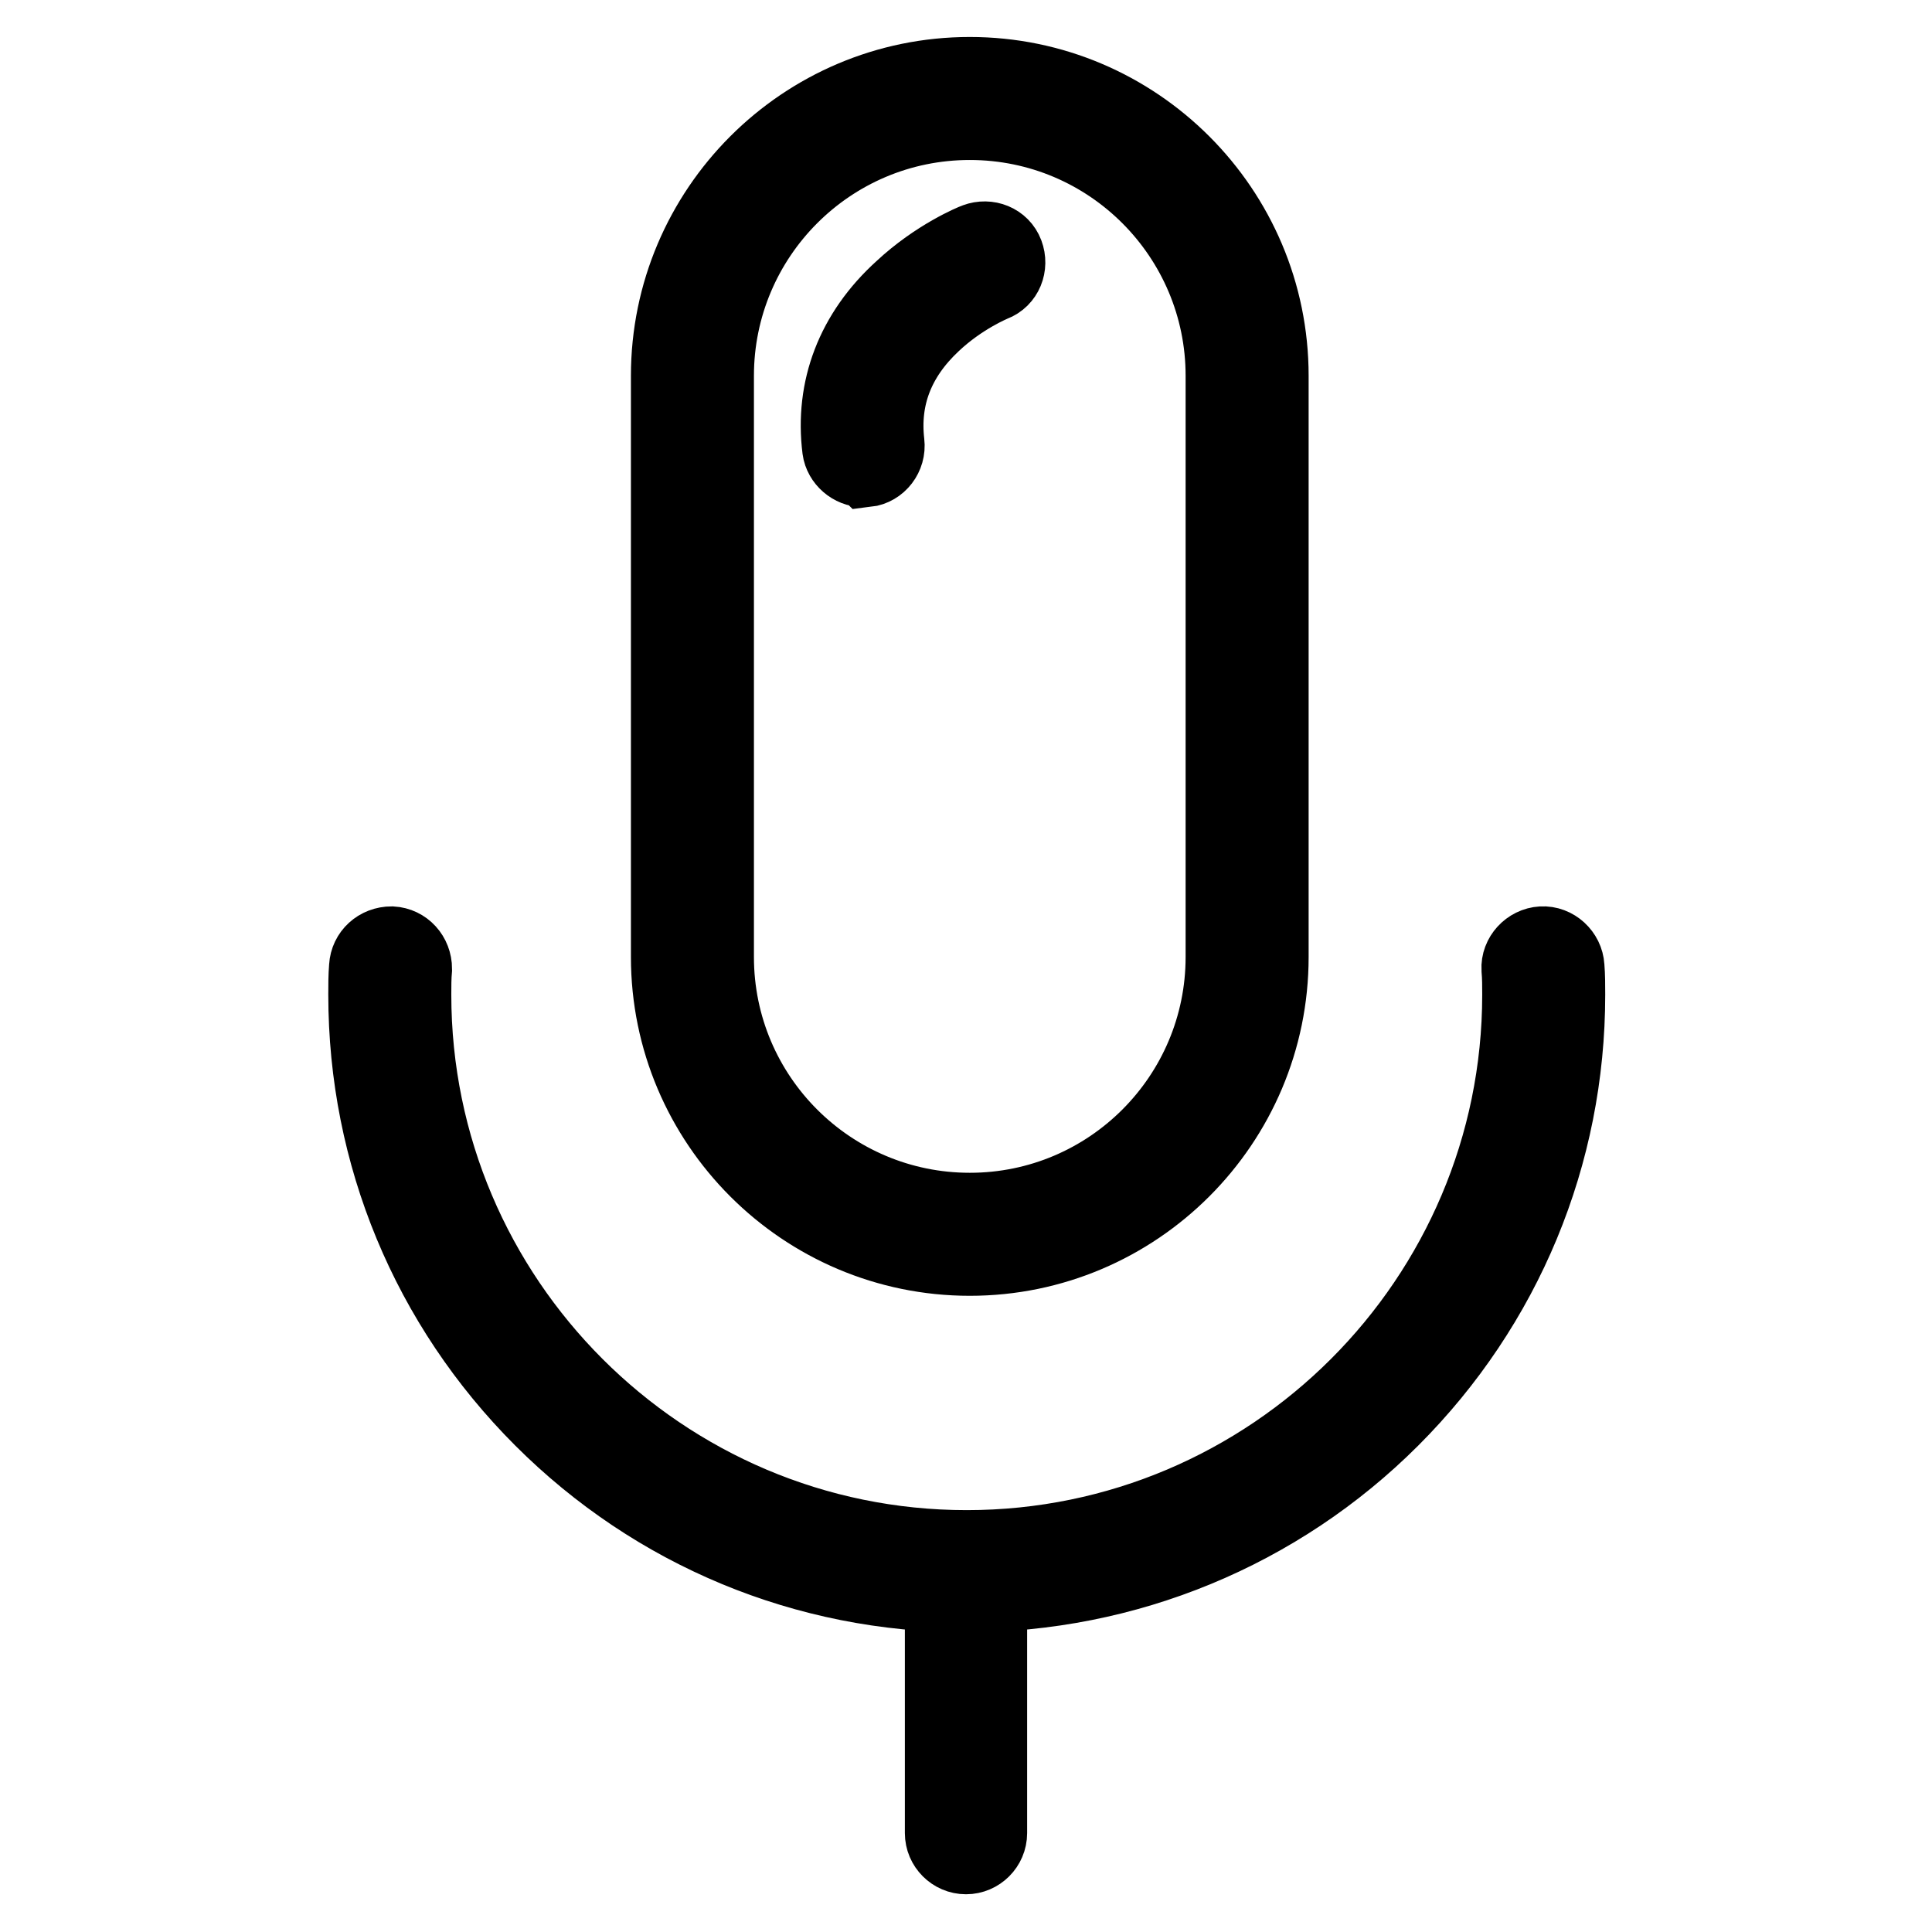 <?xml version="1.0" encoding="utf-8"?>
<!-- Svg Vector Icons : http://www.onlinewebfonts.com/icon -->
<!DOCTYPE svg PUBLIC "-//W3C//DTD SVG 1.1//EN" "http://www.w3.org/Graphics/SVG/1.1/DTD/svg11.dtd">
<svg version="1.1" xmlns="http://www.w3.org/2000/svg" xmlns:xlink="http://www.w3.org/1999/xlink" x="0px" y="0px" viewBox="0 0 256 256" enable-background="new 0 0 256 256" xml:space="preserve">
<g> <path stroke-width="10" fill-opacity="0" stroke="#000000"  d="M114.4,62.2c-1.5,0-2.9-1.2-3.1-2.7c-1-8,1.8-15.4,8.2-21.2c4.6-4.3,9.5-6.3,9.8-6.4c1.6-0.6,3.4,0.1,4,1.7 c0.6,1.6-0.1,3.4-1.7,4l0,0c0,0-4.2,1.7-8,5.3c-4.8,4.5-6.8,9.8-6.1,15.8c0.2,1.7-1,3.3-2.7,3.5C114.7,62.1,114.6,62.2,114.4,62.2z  M128,246c-1.7,0-3.1-1.4-3.1-3.1V210c0-1.7,1.4-3.1,3.1-3.1s3.1,1.4,3.1,3.1v32.9C131.1,244.6,129.7,246,128,246z M128,211.3 c-21.2,0-41.2-8.3-56.2-23.3c-15-15-23.3-35-23.3-56.2c0-1.2,0-2.5,0.1-3.7c0.1-1.7,1.5-3,3.3-3c1.7,0.1,3,1.5,3,3.3 c-0.1,1.1-0.1,2.3-0.1,3.4c0,40.4,32.9,73.3,73.3,73.3c40.4,0,73.3-32.9,73.3-73.3c0-1.1,0-2.3-0.1-3.4c-0.1-1.7,1.3-3.2,3-3.3 c1.7-0.1,3.2,1.3,3.3,3c0.1,1.2,0.1,2.5,0.1,3.7c0,21.2-8.3,41.2-23.3,56.2S149.2,211.3,128,211.3z M128.5,166.7 c-22,0-39.9-17.9-39.9-39.9v-77c0-22,17.9-39.9,39.9-39.9c22,0,39.9,17.9,39.9,39.9v77C168.4,148.8,150.5,166.7,128.5,166.7z  M128.5,16.2c-18.6,0-33.6,15.1-33.6,33.6v77c0,18.6,15.1,33.6,33.6,33.6c18.6,0,33.6-15.1,33.6-33.6v-77 C162.1,31.3,147.1,16.2,128.5,16.2z"/></g>
</svg>